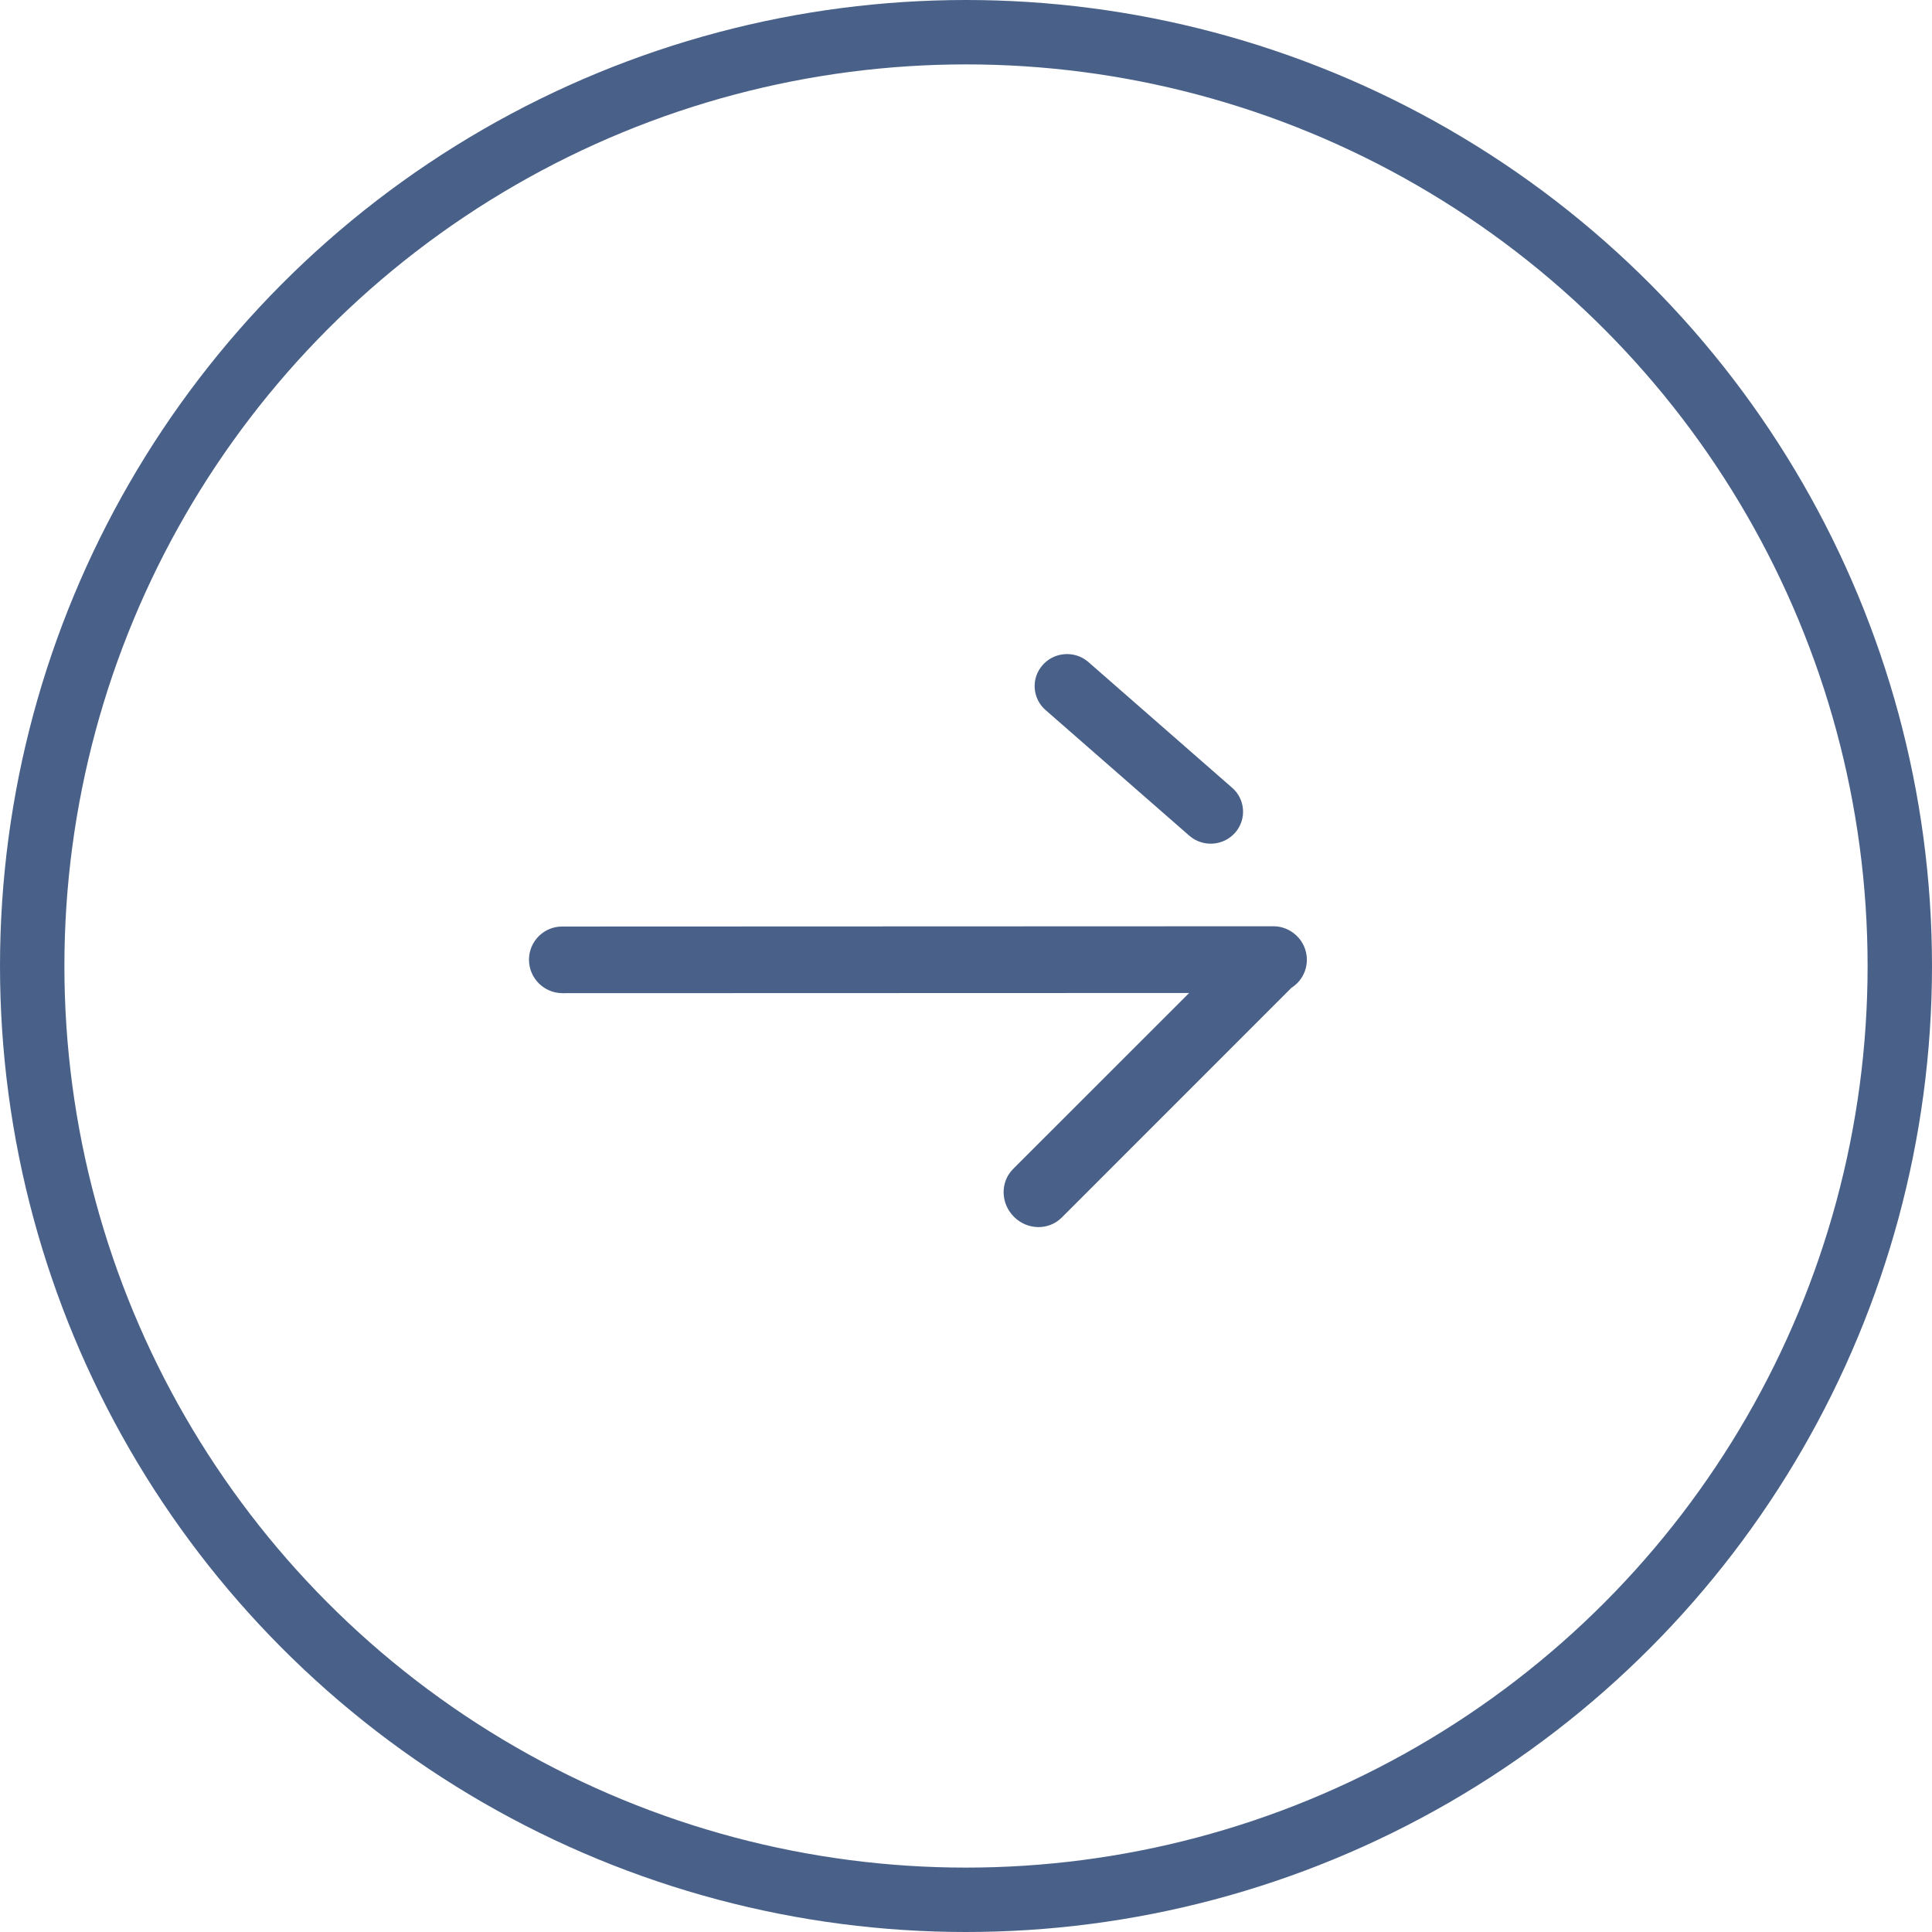 <svg width="30" height="30" viewBox="0 0 30 30" fill="none" xmlns="http://www.w3.org/2000/svg">
<circle cx="15" cy="15" r="14.5" stroke="#496188"/>
<path fill-rule="evenodd" clip-rule="evenodd" d="M18.47 12.979C18.68 13.159 18.997 13.137 19.179 12.93C19.361 12.723 19.339 12.409 19.13 12.23L16.898 10.278C16.689 10.098 16.371 10.12 16.189 10.328C16.007 10.534 16.029 10.848 16.238 11.028L18.47 12.979ZM20.121 14.517L20.131 14.527C20.23 14.621 20.293 14.755 20.293 14.902C20.293 15.086 20.198 15.247 20.054 15.338L16.486 18.907C16.284 19.108 15.952 19.103 15.744 18.894C15.536 18.686 15.53 18.354 15.731 18.152L18.465 15.419L8.733 15.422C8.447 15.421 8.215 15.189 8.214 14.903C8.214 14.617 8.445 14.386 8.731 14.387L19.774 14.383C19.907 14.383 20.028 14.434 20.12 14.517L20.121 14.517Z" fill="#496188"/>
</svg>

